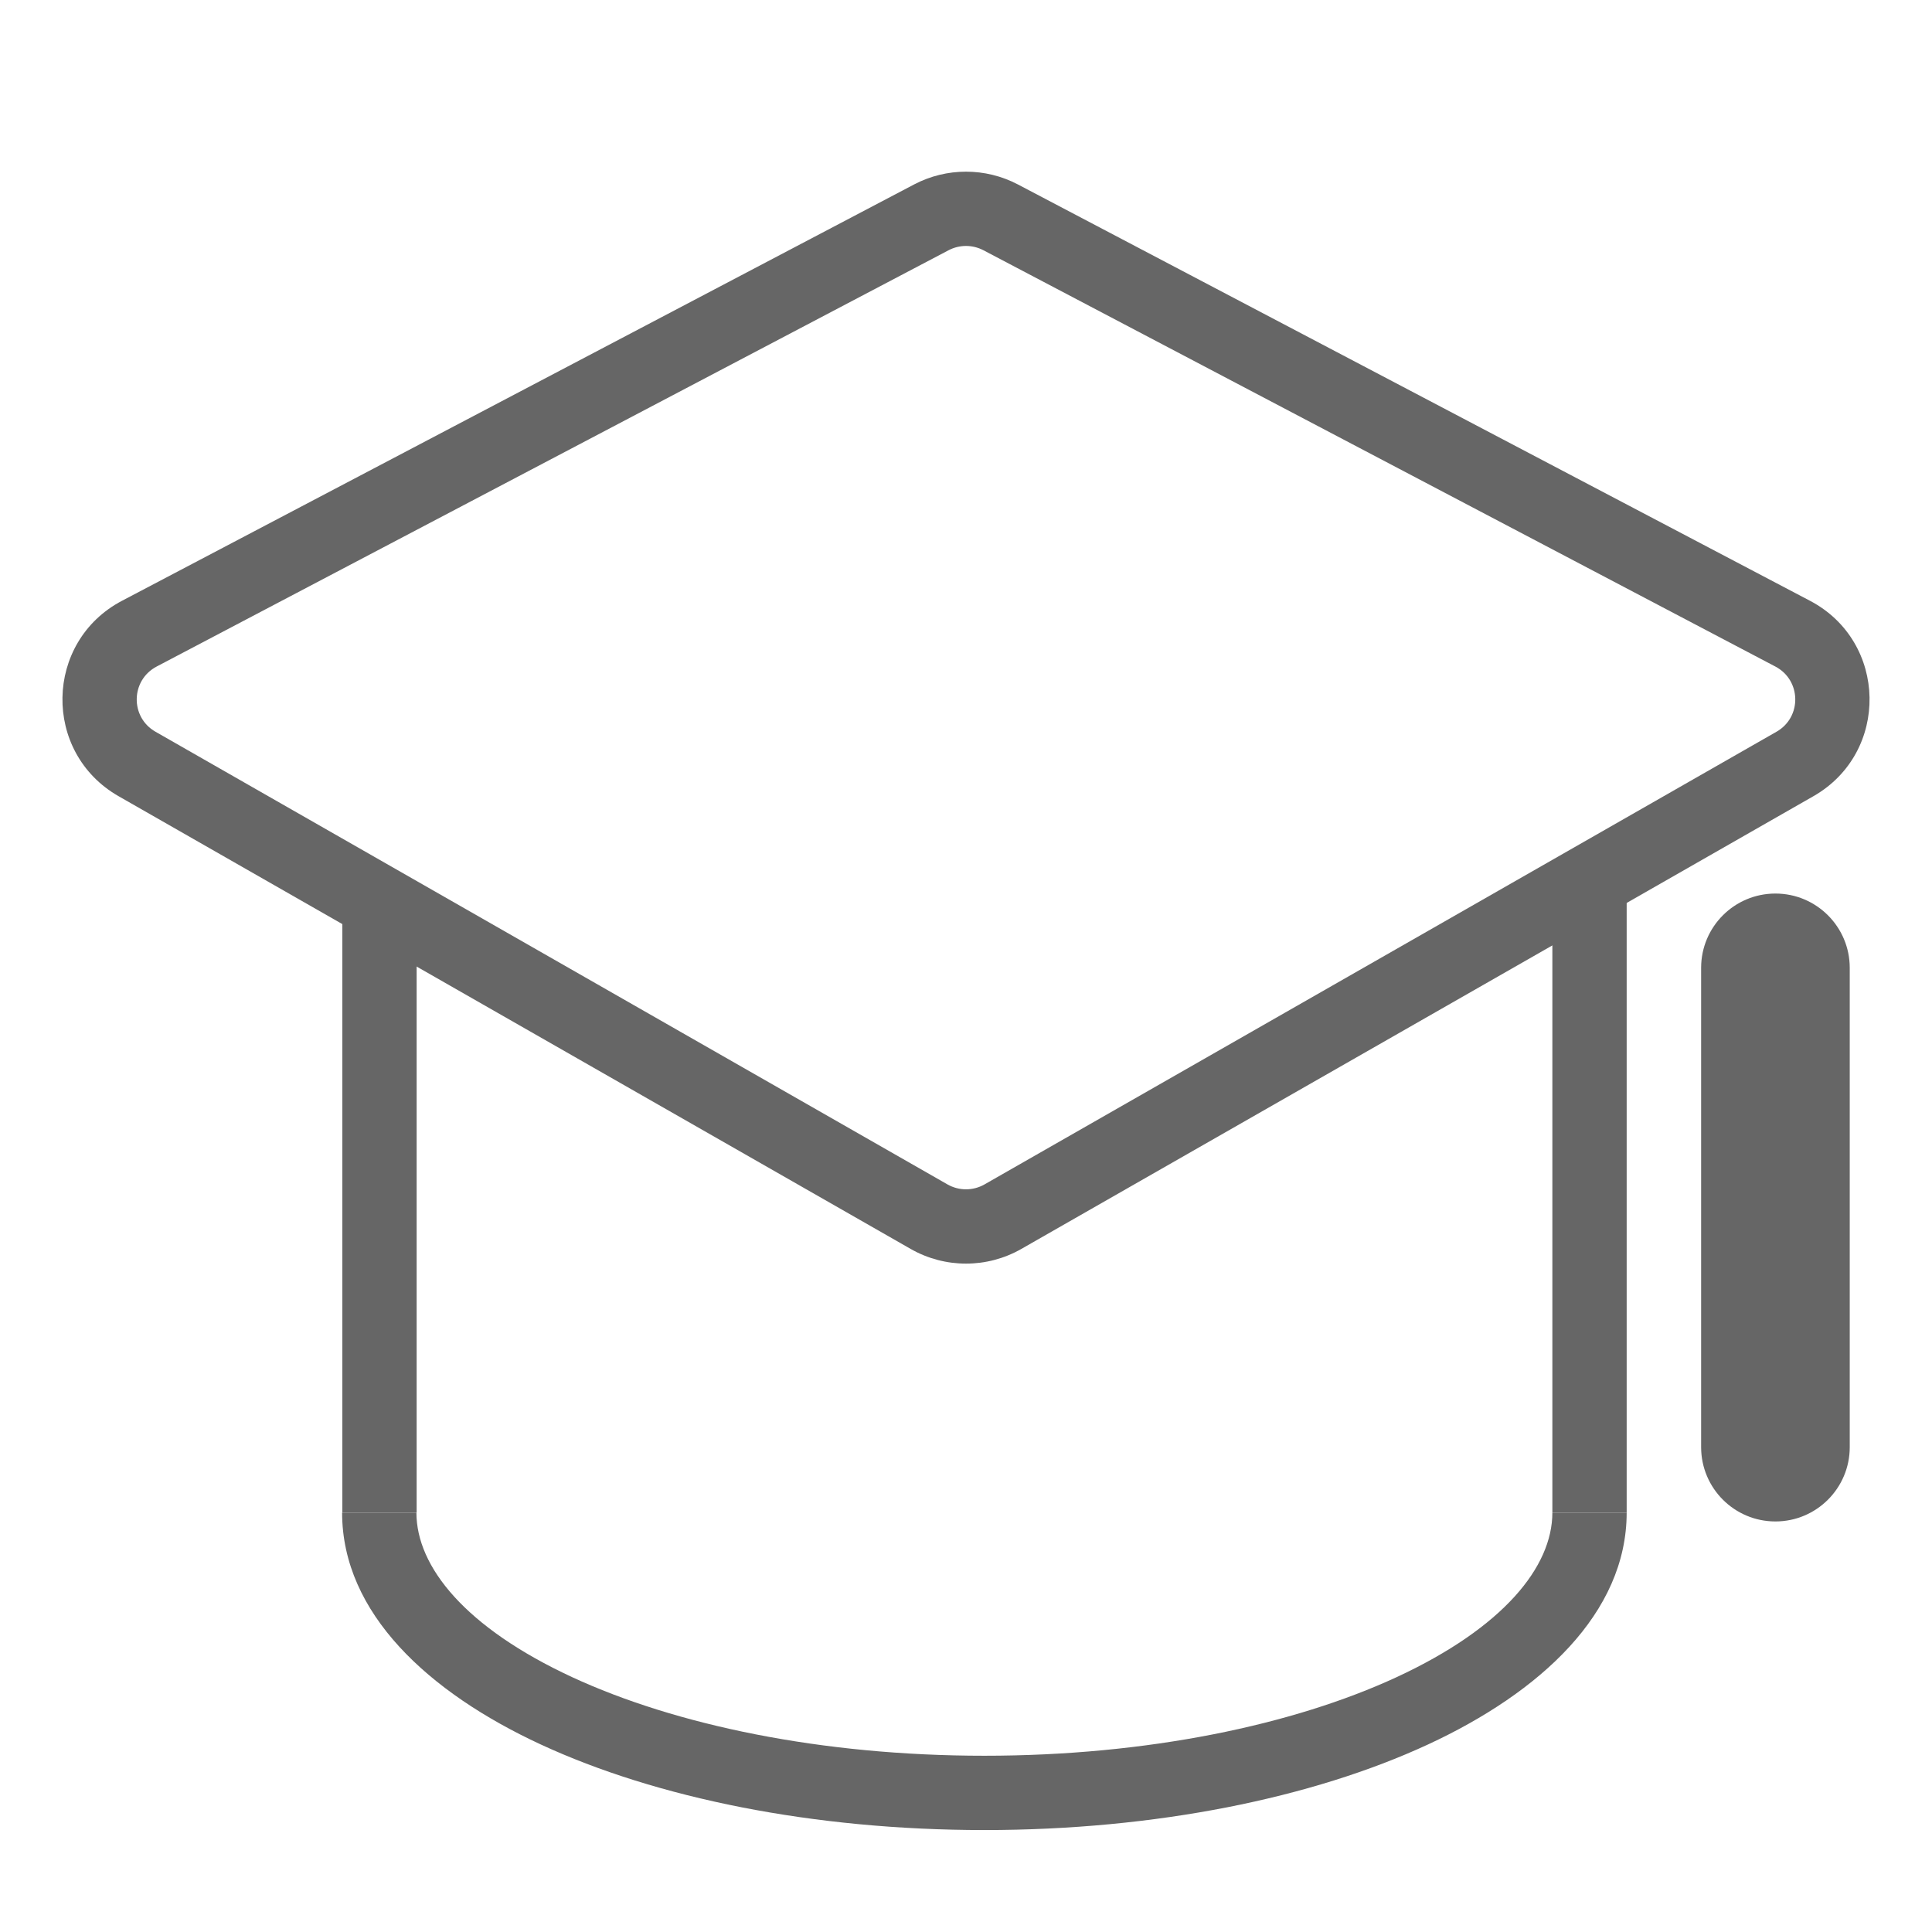 <svg width="26" height="26" viewBox="0 0 26 26" fill="none" xmlns="http://www.w3.org/2000/svg">
<g clip-path="url(#clip0_819_15670)">
<path fill-rule="evenodd" clip-rule="evenodd" d="M23.908 9.847C24.251 9.651 24.242 9.154 23.892 8.97L13.233 3.367C13.087 3.291 12.913 3.291 12.767 3.367L2.108 8.97C1.758 9.154 1.749 9.651 2.092 9.847L12.752 15.94C12.906 16.027 13.094 16.027 13.248 15.94L23.908 9.847ZM24.358 8.085C25.406 8.636 25.432 10.128 24.404 10.715L13.744 16.808C13.283 17.071 12.717 17.071 12.256 16.808L1.596 10.715C0.568 10.128 0.594 8.636 1.642 8.085L12.302 2.482C12.739 2.253 13.261 2.253 13.698 2.482L24.358 8.085Z" fill="#666666"/>
<path fill-rule="evenodd" clip-rule="evenodd" d="M7.699 22.57C9.093 23.215 11.054 23.628 13.247 23.628C15.44 23.628 17.402 23.215 18.796 22.57C20.232 21.904 20.891 21.086 20.891 20.356H21.891C21.891 21.71 20.727 22.777 19.216 23.477C17.663 24.196 15.552 24.628 13.247 24.628C10.943 24.628 8.832 24.196 7.279 23.477C5.767 22.777 4.604 21.71 4.604 20.356H5.604C5.604 21.086 6.263 21.904 7.699 22.57Z" fill="#666666"/>
<path fill-rule="evenodd" clip-rule="evenodd" d="M4.607 20.356L4.607 12.143L5.607 12.143L5.607 20.356L4.607 20.356Z" fill="#666666"/>
<path fill-rule="evenodd" clip-rule="evenodd" d="M20.891 20.356L20.891 12.143L21.891 12.143L21.891 20.356L20.891 20.356Z" fill="#666666"/>
<path fill-rule="evenodd" clip-rule="evenodd" d="M23.893 12.025C24.445 12.025 24.893 12.473 24.893 13.025L24.893 19.475C24.893 20.027 24.445 20.475 23.893 20.475C23.34 20.475 22.893 20.027 22.893 19.475L22.893 13.025C22.893 12.473 23.34 12.025 23.893 12.025Z" fill="#666666"/>
</g>
<defs>
<clipPath id="clip0_819_15670">
<rect width="26" height="26" fill="white"/>
</clipPath>
</defs>
</svg>
